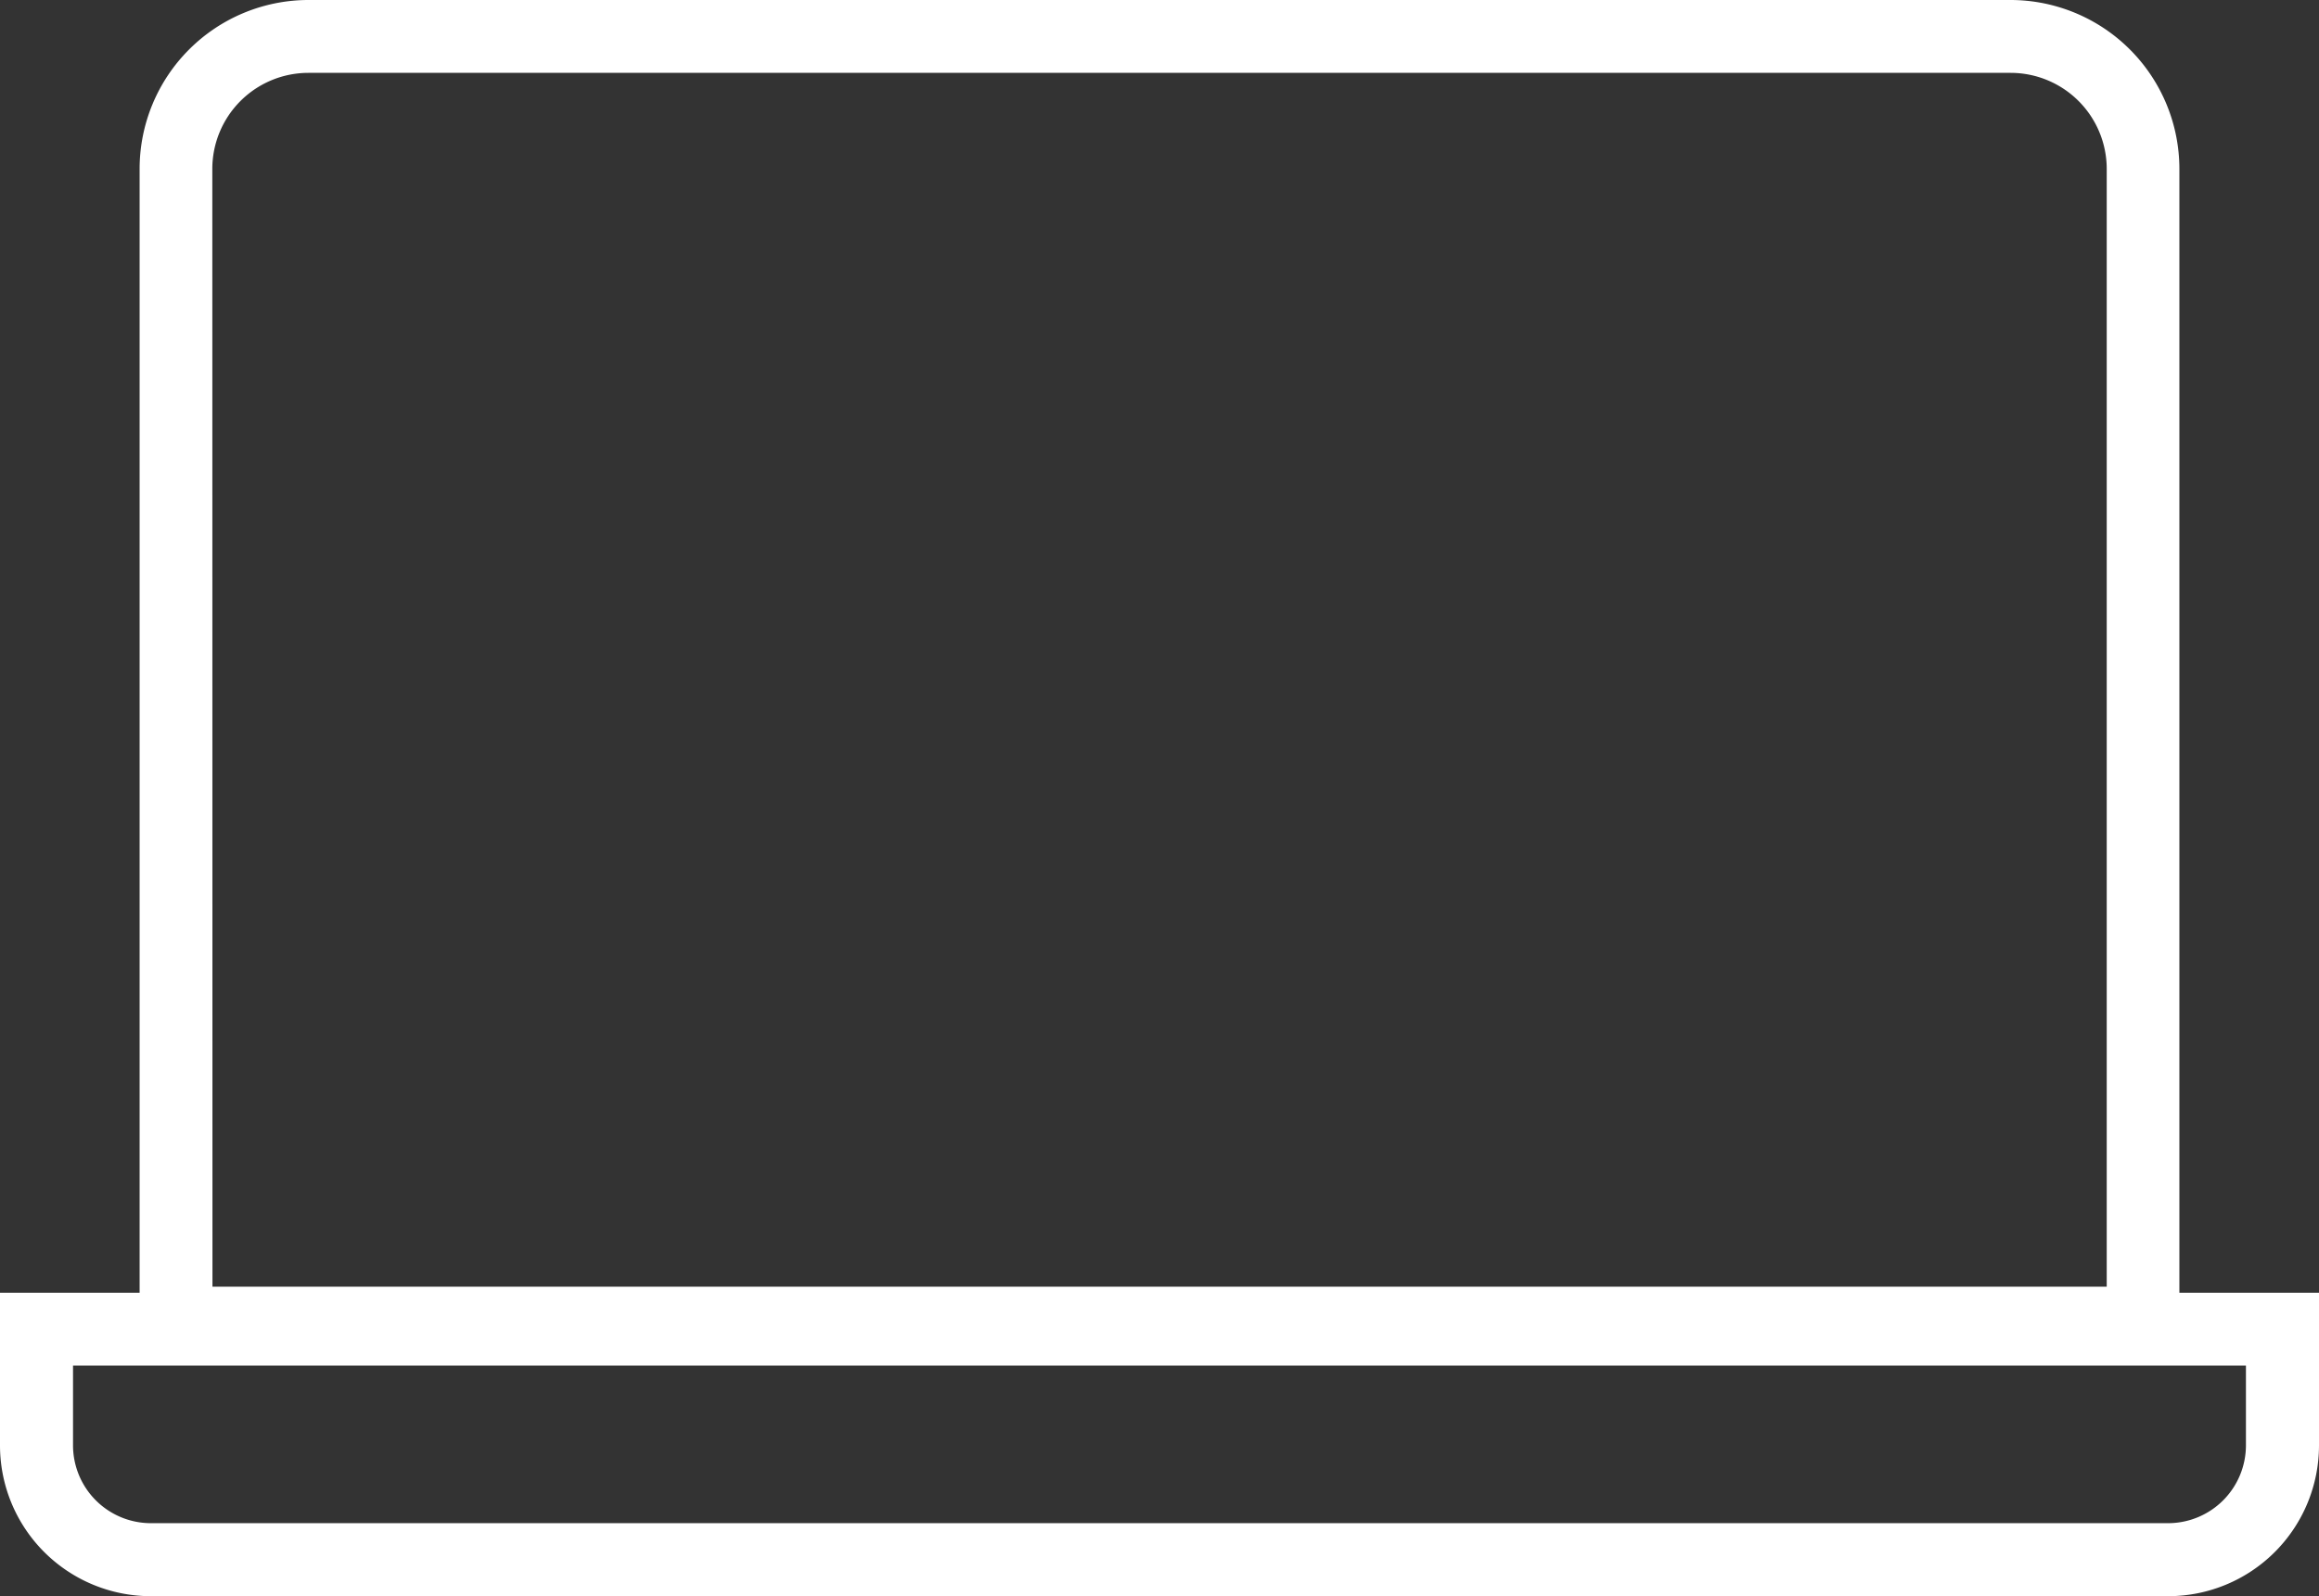 <svg xmlns="http://www.w3.org/2000/svg" width="62.718" height="43.18" viewBox="0 0 62.718 43.18">
  <rect x="0" y="0" width="62.718" height="43.18" fill="#333333" stroke="none"/>
  <path id="Path_3093" data-name="Path 3093" d="M623.442,2141.565a4.57,4.57,0,0,0-4.565-4.565H572.841a4.57,4.57,0,0,0-4.565,4.565v30.406H564.5v4.134a4.08,4.08,0,0,0,4.075,4.075h54.568a4.08,4.08,0,0,0,4.075-4.075v-4.134h-3.776Zm-53.2,0a2.6,2.6,0,0,1,2.6-2.594h46.035a2.6,2.6,0,0,1,2.6,2.594v30.242H570.246Zm55,32.376v2.164a2.107,2.107,0,0,1-2.105,2.1H568.575a2.107,2.107,0,0,1-2.1-2.1v-2.164Z" transform="translate(-564.5 -2137)" fill="#fff"/>
</svg>

